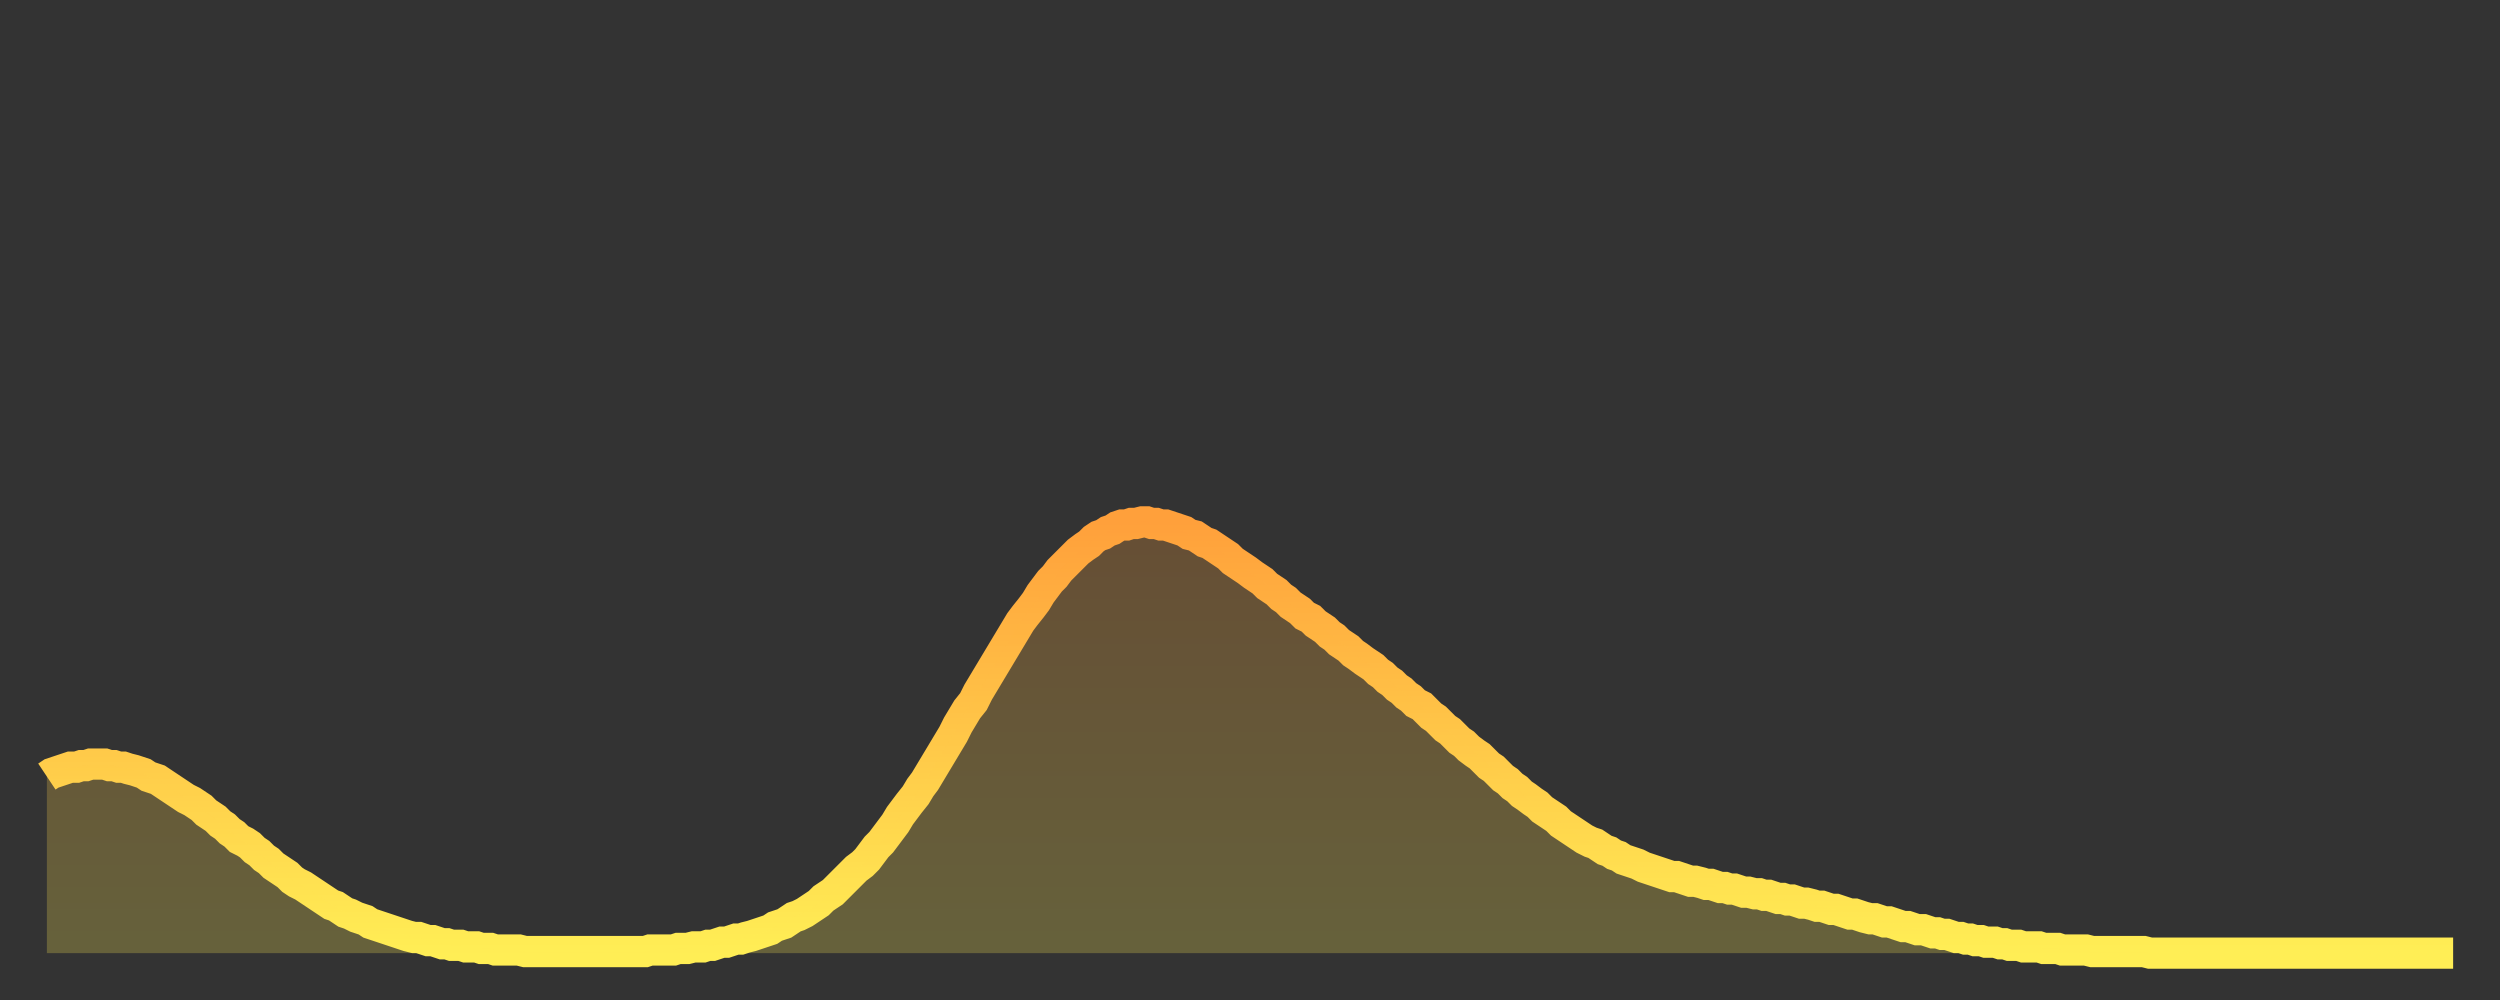 <?xml version="1.0" encoding="utf-8" ?>
<svg baseProfile="full" height="64" version="1.1" width="160" xmlns="http://www.w3.org/2000/svg" xmlns:ev="http://www.w3.org/2001/xml-events" xmlns:xlink="http://www.w3.org/1999/xlink"><rect width="100%" height="100%" fill="#333333" stroke="none"/><defs><linearGradient id="id244806" x1="0" x2="0" y1="0" y2="1"><stop offset="0%" stop-color="#ffa03b" /><stop offset="50%" stop-color="#ffc748" /><stop offset="100%" stop-color="#ffee55" /></linearGradient></defs><g transform="translate(3,3)"><g><path d="M 0.0 46.7 0.3 46.5 0.6 46.4 0.9 46.3 1.2 46.2 1.5 46.1 1.9 46.1 2.2 46.0 2.5 46.0 2.8 45.9 3.1 45.9 3.4 45.9 3.7 45.9 4.0 46.0 4.3 46.0 4.6 46.1 4.9 46.1 5.2 46.2 5.6 46.3 5.9 46.4 6.2 46.5 6.5 46.7 6.8 46.8 7.1 46.9 7.4 47.1 7.7 47.3 8.0 47.5 8.3 47.7 8.6 47.9 8.9 48.1 9.3 48.3 9.6 48.5 9.9 48.7 10.2 49.0 10.5 49.2 10.8 49.4 11.1 49.7 11.4 49.9 11.7 50.2 12.0 50.4 12.3 50.7 12.7 50.9 13.0 51.1 13.3 51.4 13.6 51.6 13.9 51.9 14.2 52.1 14.5 52.4 14.8 52.6 15.1 52.8 15.4 53.0 15.7 53.3 16.0 53.5 16.4 53.7 16.7 53.9 17.0 54.1 17.3 54.3 17.6 54.5 17.9 54.7 18.2 54.9 18.5 55.0 18.8 55.2 19.1 55.4 19.4 55.5 19.8 55.7 20.1 55.8 20.4 55.9 20.7 56.1 21.0 56.2 21.3 56.3 21.6 56.4 21.9 56.5 22.2 56.6 22.5 56.7 22.8 56.8 23.1 56.9 23.5 57.0 23.8 57.0 24.1 57.1 24.4 57.2 24.7 57.2 25.0 57.3 25.3 57.4 25.6 57.4 25.9 57.5 26.2 57.5 26.5 57.5 26.8 57.6 27.2 57.6 27.5 57.6 27.8 57.7 28.1 57.7 28.4 57.7 28.7 57.8 29.0 57.8 29.3 57.8 29.6 57.8 29.9 57.8 30.2 57.8 30.6 57.9 30.9 57.9 31.2 57.9 31.5 57.9 31.8 57.9 32.1 57.9 32.4 57.9 32.7 57.9 33.0 57.9 33.3 57.9 33.6 57.9 33.9 57.9 34.3 57.9 34.6 57.9 34.9 57.9 35.2 57.9 35.5 57.9 35.8 57.9 36.1 57.9 36.4 57.9 36.7 57.9 37.0 57.9 37.3 57.9 37.7 57.9 38.0 57.9 38.3 57.9 38.6 57.8 38.9 57.8 39.2 57.8 39.5 57.8 39.8 57.8 40.1 57.8 40.4 57.7 40.7 57.7 41.0 57.7 41.4 57.6 41.7 57.6 42.0 57.6 42.3 57.5 42.6 57.5 42.9 57.4 43.2 57.3 43.5 57.3 43.8 57.2 44.1 57.1 44.4 57.1 44.7 57.0 45.1 56.9 45.4 56.8 45.7 56.7 46.0 56.6 46.3 56.5 46.6 56.3 46.9 56.2 47.2 56.1 47.5 55.9 47.8 55.7 48.1 55.6 48.5 55.4 48.8 55.2 49.1 55.0 49.4 54.8 49.7 54.5 50.0 54.3 50.3 54.1 50.6 53.8 50.9 53.5 51.2 53.2 51.5 52.9 51.8 52.6 52.2 52.3 52.5 52.0 52.8 51.6 53.1 51.2 53.4 50.9 53.7 50.5 54.0 50.1 54.3 49.7 54.6 49.2 54.9 48.8 55.2 48.4 55.6 47.9 55.9 47.4 56.2 47.0 56.5 46.5 56.8 46.0 57.1 45.5 57.4 45.0 57.7 44.5 58.0 44.0 58.3 43.4 58.6 42.9 58.9 42.4 59.3 41.9 59.6 41.3 59.9 40.8 60.2 40.3 60.5 39.8 60.8 39.3 61.1 38.8 61.4 38.3 61.7 37.8 62.0 37.3 62.3 36.8 62.6 36.4 63.0 35.9 63.3 35.5 63.6 35.0 63.9 34.6 64.2 34.2 64.5 33.9 64.8 33.5 65.1 33.2 65.4 32.9 65.7 32.6 66.0 32.3 66.4 32.0 66.7 31.8 67.0 31.5 67.3 31.3 67.6 31.2 67.9 31.0 68.2 30.9 68.5 30.7 68.8 30.6 69.1 30.6 69.4 30.5 69.7 30.5 70.1 30.4 70.4 30.4 70.7 30.5 71.0 30.5 71.3 30.6 71.6 30.6 71.9 30.7 72.2 30.8 72.5 30.9 72.8 31.0 73.1 31.2 73.5 31.3 73.8 31.5 74.1 31.7 74.4 31.8 74.7 32.0 75.0 32.2 75.3 32.4 75.6 32.6 75.9 32.9 76.2 33.1 76.5 33.3 76.8 33.5 77.2 33.8 77.5 34.0 77.8 34.2 78.1 34.5 78.4 34.7 78.7 34.9 79.0 35.2 79.3 35.4 79.6 35.7 79.9 35.9 80.2 36.1 80.5 36.4 80.9 36.6 81.2 36.9 81.5 37.1 81.8 37.3 82.1 37.6 82.4 37.8 82.7 38.1 83.0 38.3 83.3 38.5 83.6 38.8 83.9 39.0 84.3 39.3 84.6 39.5 84.9 39.7 85.2 40.0 85.5 40.2 85.8 40.5 86.1 40.7 86.4 41.0 86.7 41.2 87.0 41.5 87.3 41.7 87.6 42.0 88.0 42.2 88.3 42.5 88.6 42.8 88.9 43.0 89.2 43.3 89.5 43.6 89.8 43.8 90.1 44.1 90.4 44.4 90.7 44.6 91.0 44.9 91.4 45.2 91.7 45.4 92.0 45.7 92.3 46.0 92.6 46.2 92.9 46.5 93.2 46.8 93.5 47.0 93.8 47.3 94.1 47.5 94.4 47.8 94.7 48.0 95.1 48.3 95.4 48.5 95.7 48.8 96.0 49.0 96.3 49.2 96.6 49.4 96.9 49.7 97.2 49.9 97.5 50.1 97.8 50.3 98.1 50.5 98.4 50.7 98.8 50.9 99.1 51.0 99.4 51.2 99.7 51.4 100.0 51.5 100.3 51.7 100.6 51.8 100.9 52.0 101.2 52.1 101.5 52.2 101.8 52.3 102.2 52.5 102.5 52.6 102.8 52.7 103.1 52.8 103.4 52.9 103.7 53.0 104.0 53.1 104.3 53.1 104.6 53.2 104.9 53.3 105.2 53.4 105.5 53.4 105.9 53.5 106.2 53.6 106.5 53.6 106.8 53.7 107.1 53.8 107.4 53.8 107.7 53.9 108.0 53.9 108.3 54.0 108.6 54.1 108.9 54.1 109.3 54.2 109.6 54.2 109.9 54.3 110.2 54.3 110.5 54.4 110.8 54.5 111.1 54.5 111.4 54.6 111.7 54.6 112.0 54.7 112.3 54.8 112.6 54.8 113.0 54.9 113.3 55.0 113.6 55.0 113.9 55.1 114.2 55.2 114.5 55.2 114.8 55.3 115.1 55.4 115.4 55.5 115.7 55.5 116.0 55.6 116.3 55.7 116.7 55.8 117.0 55.8 117.3 55.9 117.6 56.0 117.9 56.0 118.2 56.1 118.5 56.2 118.8 56.3 119.1 56.3 119.4 56.4 119.7 56.5 120.1 56.5 120.4 56.6 120.7 56.7 121.0 56.7 121.3 56.8 121.6 56.8 121.9 56.9 122.2 57.0 122.5 57.0 122.8 57.1 123.1 57.1 123.4 57.2 123.8 57.2 124.1 57.3 124.4 57.3 124.7 57.3 125.0 57.4 125.3 57.4 125.6 57.5 125.9 57.5 126.2 57.5 126.5 57.6 126.8 57.6 127.2 57.6 127.5 57.6 127.8 57.7 128.1 57.7 128.4 57.7 128.7 57.7 129.0 57.8 129.3 57.8 129.6 57.8 129.9 57.8 130.2 57.8 130.5 57.8 130.9 57.9 131.2 57.9 131.5 57.9 131.8 57.9 132.1 57.9 132.4 57.9 132.7 57.9 133.0 57.9 133.3 57.9 133.6 57.9 133.9 57.9 134.2 57.9 134.6 58.0 134.9 58.0 135.2 58.0 135.5 58.0 135.8 58.0 136.1 58.0 136.4 58.0 136.7 58.0 137.0 58.0 137.3 58.0 137.6 58.0 138.0 58.0 138.3 58.0 138.6 58.0 138.9 58.0 139.2 58.0 139.5 58.0 139.8 58.0 140.1 58.0 140.4 58.0 140.7 58.0 141.0 58.0 141.3 58.0 141.7 58.0 142.0 58.0 142.3 58.0 142.6 58.0 142.9 58.0 143.2 58.0 143.5 58.0 143.8 58.0 144.1 58.0 144.4 58.0 144.7 58.0 145.1 58.0 145.4 58.0 145.7 58.0 146.0 58.0 146.3 58.0 146.6 58.0 146.9 58.0 147.2 58.0 147.5 58.0 147.8 58.0 148.1 58.0 148.4 58.0 148.8 58.0 149.1 58.0 149.4 58.0 149.7 58.0 150.0 58.0 150.3 58.0 150.6 58.0 150.9 58.0 151.2 58.0 151.5 58.0 151.8 58.0 152.1 58.0 152.5 58.0 152.8 58.0 153.1 58.0 153.4 58.0 153.7 58.0 154.0 58.0" fill="none" id="graph-curve" opacity="1" stroke="url(#id244806)" stroke-width="2" /><path d="M 0 58 L 0.0 46.7 0.3 46.5 0.6 46.4 0.9 46.3 1.2 46.2 1.5 46.1 1.9 46.1 2.2 46.0 2.5 46.0 2.8 45.9 3.1 45.9 3.4 45.9 3.7 45.9 4.0 46.0 4.3 46.0 4.6 46.1 4.9 46.1 5.2 46.2 5.6 46.3 5.9 46.4 6.2 46.5 6.5 46.7 6.8 46.8 7.1 46.9 7.4 47.1 7.7 47.3 8.0 47.5 8.3 47.7 8.6 47.9 8.9 48.1 9.3 48.3 9.6 48.5 9.9 48.7 10.2 49.0 10.5 49.2 10.8 49.4 11.1 49.7 11.4 49.9 11.7 50.2 12.0 50.4 12.3 50.7 12.7 50.9 13.0 51.1 13.3 51.4 13.6 51.6 13.9 51.9 14.2 52.1 14.5 52.4 14.8 52.6 15.1 52.8 15.4 53.0 15.7 53.3 16.0 53.5 16.4 53.7 16.7 53.9 17.0 54.1 17.3 54.3 17.6 54.5 17.9 54.7 18.2 54.9 18.5 55.0 18.8 55.2 19.1 55.4 19.4 55.5 19.8 55.7 20.1 55.8 20.4 55.9 20.7 56.1 21.0 56.2 21.3 56.3 21.6 56.4 21.9 56.5 22.2 56.6 22.5 56.7 22.8 56.8 23.1 56.9 23.5 57.0 23.8 57.0 24.1 57.1 24.4 57.2 24.7 57.2 25.0 57.3 25.3 57.4 25.6 57.4 25.9 57.5 26.2 57.5 26.5 57.5 26.8 57.6 27.2 57.6 27.5 57.6 27.8 57.7 28.1 57.7 28.4 57.7 28.7 57.8 29.0 57.8 29.3 57.8 29.6 57.8 29.9 57.8 30.2 57.8 30.6 57.9 30.9 57.9 31.2 57.9 31.5 57.9 31.8 57.9 32.1 57.9 32.4 57.9 32.7 57.9 33.0 57.9 33.3 57.9 33.6 57.9 33.9 57.9 34.3 57.9 34.6 57.9 34.9 57.9 35.2 57.9 35.5 57.9 35.8 57.9 36.1 57.9 36.4 57.9 36.7 57.9 37.0 57.9 37.3 57.9 37.7 57.9 38.0 57.9 38.3 57.9 38.6 57.8 38.9 57.8 39.2 57.8 39.5 57.8 39.8 57.8 40.1 57.8 40.4 57.7 40.7 57.7 41.0 57.7 41.4 57.6 41.7 57.6 42.0 57.6 42.3 57.5 42.6 57.5 42.9 57.4 43.2 57.3 43.5 57.3 43.8 57.2 44.1 57.1 44.4 57.1 44.7 57.0 45.1 56.9 45.4 56.8 45.7 56.7 46.0 56.6 46.3 56.5 46.6 56.3 46.9 56.2 47.2 56.1 47.5 55.9 47.8 55.7 48.1 55.6 48.5 55.4 48.8 55.2 49.1 55.0 49.4 54.8 49.7 54.5 50.0 54.3 50.3 54.1 50.6 53.8 50.9 53.5 51.2 53.2 51.5 52.9 51.8 52.6 52.2 52.3 52.5 52.0 52.8 51.6 53.1 51.2 53.4 50.9 53.7 50.5 54.0 50.1 54.3 49.7 54.6 49.2 54.9 48.8 55.2 48.4 55.6 47.9 55.9 47.4 56.2 47.0 56.5 46.5 56.8 46.0 57.1 45.5 57.4 45.0 57.7 44.5 58.0 44.0 58.3 43.4 58.6 42.9 58.9 42.4 59.3 41.9 59.6 41.3 59.9 40.8 60.2 40.3 60.5 39.8 60.8 39.3 61.1 38.8 61.4 38.3 61.7 37.8 62.0 37.3 62.3 36.8 62.6 36.4 63.0 35.9 63.3 35.5 63.6 35.0 63.9 34.6 64.2 34.2 64.5 33.9 64.8 33.5 65.1 33.2 65.4 32.9 65.7 32.6 66.0 32.3 66.4 32.0 66.7 31.8 67.0 31.5 67.3 31.3 67.6 31.2 67.9 31.0 68.2 30.9 68.5 30.7 68.8 30.6 69.1 30.6 69.4 30.5 69.7 30.5 70.1 30.4 70.4 30.4 70.7 30.5 71.0 30.5 71.3 30.6 71.6 30.6 71.9 30.7 72.2 30.8 72.5 30.9 72.8 31.0 73.1 31.2 73.5 31.3 73.8 31.5 74.1 31.7 74.4 31.8 74.7 32.0 75.0 32.2 75.3 32.4 75.6 32.6 75.9 32.9 76.2 33.1 76.5 33.3 76.8 33.5 77.2 33.8 77.5 34.0 77.8 34.2 78.1 34.5 78.4 34.7 78.7 34.9 79.0 35.2 79.3 35.4 79.6 35.7 79.9 35.9 80.2 36.1 80.5 36.4 80.9 36.6 81.2 36.9 81.5 37.1 81.8 37.3 82.1 37.6 82.4 37.8 82.7 38.1 83.0 38.3 83.3 38.5 83.6 38.8 83.9 39.0 84.3 39.3 84.6 39.5 84.9 39.7 85.2 40.0 85.5 40.2 85.8 40.5 86.1 40.7 86.4 41.0 86.7 41.2 87.0 41.5 87.3 41.7 87.6 42.0 88.0 42.2 88.3 42.5 88.6 42.8 88.9 43.0 89.2 43.3 89.5 43.6 89.8 43.8 90.1 44.1 90.4 44.4 90.7 44.6 91.0 44.9 91.4 45.2 91.7 45.4 92.0 45.7 92.3 46.0 92.6 46.2 92.9 46.5 93.2 46.8 93.5 47.0 93.8 47.3 94.1 47.5 94.4 47.8 94.7 48.0 95.1 48.3 95.4 48.5 95.7 48.8 96.0 49.0 96.3 49.2 96.6 49.4 96.9 49.7 97.2 49.9 97.5 50.1 97.8 50.3 98.1 50.5 98.4 50.7 98.8 50.9 99.1 51.0 99.4 51.2 99.7 51.4 100.0 51.5 100.3 51.7 100.6 51.8 100.9 52.0 101.2 52.1 101.5 52.2 101.8 52.3 102.2 52.5 102.5 52.6 102.8 52.7 103.1 52.8 103.4 52.9 103.7 53.0 104.0 53.1 104.3 53.1 104.6 53.2 104.9 53.3 105.2 53.4 105.5 53.4 105.9 53.5 106.2 53.6 106.5 53.6 106.8 53.7 107.1 53.8 107.4 53.8 107.7 53.9 108.0 53.9 108.3 54.0 108.6 54.1 108.9 54.1 109.3 54.2 109.6 54.2 109.9 54.3 110.2 54.3 110.5 54.4 110.8 54.5 111.1 54.5 111.4 54.6 111.7 54.6 112.0 54.7 112.3 54.8 112.6 54.8 113.0 54.9 113.3 55.0 113.6 55.0 113.9 55.1 114.2 55.2 114.5 55.2 114.8 55.3 115.1 55.4 115.4 55.5 115.7 55.5 116.0 55.6 116.3 55.7 116.7 55.8 117.0 55.8 117.3 55.9 117.6 56.0 117.9 56.0 118.2 56.1 118.5 56.2 118.8 56.3 119.1 56.3 119.4 56.4 119.7 56.5 120.1 56.5 120.4 56.6 120.7 56.7 121.0 56.7 121.3 56.8 121.6 56.8 121.9 56.9 122.2 57.0 122.5 57.0 122.8 57.1 123.1 57.1 123.4 57.2 123.8 57.2 124.1 57.3 124.4 57.3 124.7 57.3 125.0 57.4 125.3 57.4 125.6 57.5 125.9 57.5 126.2 57.5 126.5 57.6 126.8 57.6 127.2 57.6 127.5 57.6 127.8 57.7 128.1 57.7 128.4 57.7 128.7 57.7 129.0 57.8 129.3 57.8 129.6 57.8 129.9 57.8 130.2 57.8 130.5 57.8 130.9 57.9 131.2 57.9 131.5 57.9 131.8 57.9 132.1 57.9 132.4 57.9 132.7 57.9 133.0 57.9 133.3 57.9 133.6 57.9 133.9 57.9 134.2 57.9 134.6 58.0 134.9 58.0 135.2 58.0 135.5 58.0 135.8 58.0 136.1 58.0 136.4 58.0 136.7 58.0 137.0 58.0 137.3 58.0 137.6 58.0 138.0 58.0 138.3 58.0 138.6 58.0 138.9 58.0 139.2 58.0 139.5 58.0 139.8 58.0 140.1 58.0 140.4 58.0 140.7 58.0 141.0 58.0 141.3 58.0 141.7 58.0 142.0 58.0 142.3 58.0 142.6 58.0 142.9 58.0 143.2 58.0 143.5 58.0 143.8 58.0 144.1 58.0 144.4 58.0 144.7 58.0 145.1 58.0 145.4 58.0 145.7 58.0 146.0 58.0 146.3 58.0 146.6 58.0 146.9 58.0 147.2 58.0 147.5 58.0 147.8 58.0 148.1 58.0 148.4 58.0 148.8 58.0 149.1 58.0 149.4 58.0 149.7 58.0 150.0 58.0 150.3 58.0 150.6 58.0 150.9 58.0 151.2 58.0 151.5 58.0 151.8 58.0 152.1 58.0 152.5 58.0 152.8 58.0 153.1 58.0 153.4 58.0 153.7 58.0 154.0 58.0 154 58" fill="url(#id244806)" fill-opacity=".25" id="graph-shadow" /></g></g></svg>
